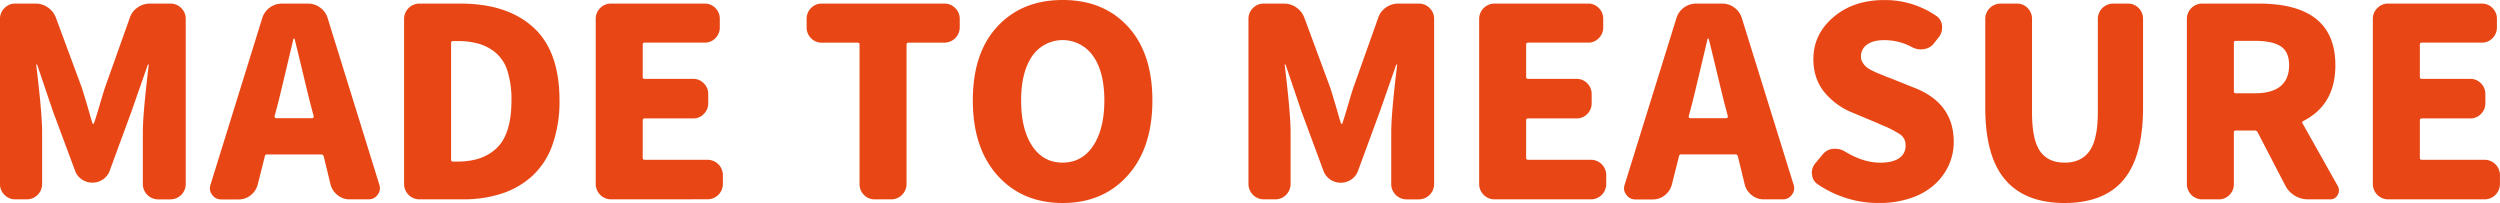 <svg xmlns="http://www.w3.org/2000/svg" width="1511.12" height="122.67" viewBox="0 0 1511.12 122.67">
  <g>
    <path d="M22.83,136.8a8.82,8.82,0,0,1-6.45-2.72,8.82,8.82,0,0,1-2.72-6.45v-100a8.83,8.83,0,0,1,2.72-6.45,8.81,8.81,0,0,1,6.45-2.71H35.25a12.69,12.69,0,0,1,7.45,2.4,12.89,12.89,0,0,1,4.81,6.29L63.2,69.56q.93,3,2,6.52c.73,2.39,1.5,5,2.33,7.92s1.5,5.18,2,6.83a.56.56,0,0,0,.55.32c.25,0,.38-.11.38-.32Q71.73,87.11,73.83,80T77,69.56L92.08,27.17a12,12,0,0,1,4.66-6.29,12.67,12.67,0,0,1,7.45-2.4h12.58a8.8,8.8,0,0,1,6.44,2.71,8.83,8.83,0,0,1,2.72,6.45v100a9.29,9.29,0,0,1-9.16,9.17h-7.61a9.27,9.27,0,0,1-9.16-9.17V96.27q0-11.34,3.57-40.68c.1-.21.05-.31-.16-.31a.48.48,0,0,0-.46.31l-9.79,28L80,119.41a10.67,10.67,0,0,1-4.12,5.35,11.41,11.41,0,0,1-12.73,0A10.67,10.67,0,0,1,59,119.41L45.65,83.54,36.18,55.59a.5.5,0,0,0-.47-.31c-.21,0-.26.1-.15.31q3.57,29.34,3.57,40.68v31.36A9.29,9.29,0,0,1,30,136.8Z" transform="translate(-13.66 -16.3)" fill="#e84715"/>
    <path d="M225,136.8a11.41,11.41,0,0,1-7.22-2.49A12,12,0,0,1,213.5,128l-4.19-17.24a1.45,1.45,0,0,0-1.55-1.09H175.15a1.22,1.22,0,0,0-1.4,1.09L169.4,128a12,12,0,0,1-4.27,6.36,11.41,11.41,0,0,1-7.22,2.49H147.35a6.37,6.37,0,0,1-5.43-2.8,6,6,0,0,1-1.4-3.88,7.31,7.31,0,0,1,.31-2L172.2,27.17a12.4,12.4,0,0,1,12-8.69h15.69a12,12,0,0,1,7.29,2.4,12.32,12.32,0,0,1,4.51,6.29L243,128.1a7.31,7.31,0,0,1,.31,2,6,6,0,0,1-1.39,3.88,6.39,6.39,0,0,1-5.44,2.8ZM179.65,86.49a.85.85,0,0,0,.16.85.93.93,0,0,0,.77.39h21.74a1,1,0,0,0,.78-.39.87.87,0,0,0,.15-.85l-2.33-8.85q-1.54-6.21-4.65-19.18t-4.51-18.55a.5.5,0,0,0-.46-.32.28.28,0,0,0-.31.32q-6.23,26.39-9,37.73Z" transform="translate(-13.66 -16.3)" fill="#e84715"/>
    <path d="M267.07,136.8a9.29,9.29,0,0,1-9.16-9.17v-100a9.27,9.27,0,0,1,9.16-9.16h24.84q28.26,0,44.1,14.36T351.85,77a78.1,78.1,0,0,1-4.19,26.63,46.55,46.55,0,0,1-12,18.78,50.69,50.69,0,0,1-18.4,10.79,73.64,73.64,0,0,1-23.75,3.58Zm19.25-24.07a1.1,1.1,0,0,0,1.25,1.24h2.64q15.53,0,24.06-8.54T322.81,77a57.07,57.07,0,0,0-2.33-17.47,23.55,23.55,0,0,0-6.9-11.1,28.51,28.51,0,0,0-10.18-5.59,45.26,45.26,0,0,0-13.19-1.71h-2.64c-.83,0-1.25.36-1.25,1.08Z" transform="translate(-13.66 -16.3)" fill="#e84715"/>
    <path d="M382.9,136.8a9.29,9.29,0,0,1-9.16-9.17v-100a8.83,8.83,0,0,1,2.72-6.45,8.8,8.8,0,0,1,6.44-2.71h56.68a8.72,8.72,0,0,1,6.52,2.71,9,9,0,0,1,2.64,6.45v5.28a8.93,8.93,0,0,1-2.64,6.44,8.73,8.73,0,0,1-6.52,2.72H403.4c-.83,0-1.24.36-1.24,1.09V62.89c0,.72.41,1.08,1.24,1.08h29.19a8.73,8.73,0,0,1,6.52,2.72,8.93,8.93,0,0,1,2.64,6.44v5.59a8.94,8.94,0,0,1-2.64,6.45,8.72,8.72,0,0,1-6.52,2.71H403.4c-.83,0-1.24.37-1.24,1.09V111.8c0,.72.41,1.08,1.24,1.08h38A9.27,9.27,0,0,1,450.6,122v5.59a9.27,9.27,0,0,1-9.16,9.17Z" transform="translate(-13.66 -16.3)" fill="#e84715"/>
    <path d="M542.37,136.8a8.73,8.73,0,0,1-6.52-2.72,8.94,8.94,0,0,1-2.64-6.45V43.17c0-.73-.42-1.09-1.24-1.09H510.38a8.73,8.73,0,0,1-6.52-2.72,8.93,8.93,0,0,1-2.64-6.44V27.64a9,9,0,0,1,2.64-6.45,8.72,8.72,0,0,1,6.52-2.71H584.6a8.81,8.81,0,0,1,6.45,2.71,8.83,8.83,0,0,1,2.72,6.45v5.28a9.29,9.29,0,0,1-9.17,9.16H562.71a1,1,0,0,0-1.09,1.09v84.46a9.27,9.27,0,0,1-9.16,9.17Z" transform="translate(-13.66 -16.3)" fill="#e84715"/>
    <path d="M695.31,122.36Q680.42,139,656,139t-39.36-16.61Q601.68,105.74,601.68,77t14.83-44.65Q631.35,16.31,656,16.3t39.44,16.07Q710.22,48.45,710.22,77,710.22,105.75,695.31,122.36ZM637.55,104.5q6.68,10.09,18.4,10.09t18.48-10.17q6.75-10.17,6.75-27.4t-6.75-26.79a22.38,22.38,0,0,0-36.88,0q-6.67,9.71-6.67,26.79Q630.88,94.41,637.55,104.5Z" transform="translate(-13.66 -16.3)" fill="#e84715"/>
    <path d="M777.45,136.8a9.29,9.29,0,0,1-9.16-9.17v-100A8.83,8.83,0,0,1,771,21.19a8.8,8.8,0,0,1,6.44-2.71h12.43a12.69,12.69,0,0,1,7.45,2.4,13,13,0,0,1,4.81,6.29l15.69,42.39q.93,3,2,6.52c.73,2.39,1.5,5,2.33,7.92s1.5,5.18,2,6.83a.56.56,0,0,0,.54.32c.26,0,.39-.11.39-.32q1.25-3.72,3.34-10.86t3.18-10.41l15.07-42.39a12,12,0,0,1,4.65-6.29,12.7,12.7,0,0,1,7.46-2.4h12.57a8.81,8.81,0,0,1,6.45,2.71,8.83,8.83,0,0,1,2.72,6.45v100a9.29,9.29,0,0,1-9.17,9.17h-7.6a9.27,9.27,0,0,1-9.16-9.17V96.27q0-11.34,3.57-40.68c.1-.21,0-.31-.16-.31a.48.48,0,0,0-.46.31l-9.79,28-13.2,35.87a10.71,10.71,0,0,1-4.11,5.35,11.41,11.41,0,0,1-12.73,0,10.67,10.67,0,0,1-4.12-5.35L800.28,83.54l-9.47-27.95a.5.5,0,0,0-.47-.31c-.21,0-.26.1-.15.31q3.57,29.34,3.57,40.68v31.36a9.29,9.29,0,0,1-9.16,9.17Z" transform="translate(-13.66 -16.3)" fill="#e84715"/>
    <path d="M916.89,136.8a9.29,9.29,0,0,1-9.16-9.17v-100a9.27,9.27,0,0,1,9.16-9.16h56.67a8.76,8.76,0,0,1,6.53,2.71,9,9,0,0,1,2.64,6.45v5.28a9,9,0,0,1-2.64,6.44,8.77,8.77,0,0,1-6.53,2.72H937.39c-.83,0-1.25.36-1.25,1.09V62.89c0,.72.42,1.08,1.25,1.08h29.19a8.75,8.75,0,0,1,6.52,2.72,8.93,8.93,0,0,1,2.64,6.44v5.59a8.94,8.94,0,0,1-2.64,6.45,8.74,8.74,0,0,1-6.52,2.71H937.39c-.83,0-1.25.37-1.25,1.09V111.8c0,.72.42,1.08,1.25,1.08h38a9.29,9.29,0,0,1,9.16,9.16v5.59a9.29,9.29,0,0,1-9.16,9.17Z" transform="translate(-13.66 -16.3)" fill="#e84715"/>
    <path d="M1079.77,136.8a11.41,11.41,0,0,1-7.22-2.49,12,12,0,0,1-4.27-6.36l-4.19-17.24a1.45,1.45,0,0,0-1.55-1.09h-32.61a1.22,1.22,0,0,0-1.4,1.09L1024.18,128a12,12,0,0,1-4.27,6.36,11.41,11.41,0,0,1-7.22,2.49h-10.56a6.37,6.37,0,0,1-5.43-2.8,6,6,0,0,1-1.4-3.88,7.31,7.31,0,0,1,.31-2L1027,27.17a12.4,12.4,0,0,1,12-8.69h15.69a12,12,0,0,1,7.3,2.4,12.36,12.36,0,0,1,4.5,6.29l31.36,100.93a7.31,7.31,0,0,1,.31,2,6,6,0,0,1-1.39,3.88,6.39,6.39,0,0,1-5.44,2.8Zm-45.34-50.31a.85.85,0,0,0,.16.85.93.93,0,0,0,.77.39h21.74a1,1,0,0,0,.78-.39.87.87,0,0,0,.15-.85l-2.33-8.85q-1.54-6.21-4.65-19.18t-4.51-18.55a.5.5,0,0,0-.46-.32.28.28,0,0,0-.31.32q-6.21,26.39-9,37.73Z" transform="translate(-13.66 -16.3)" fill="#e84715"/>
    <path d="M1149.49,139a64.82,64.82,0,0,1-37.11-11.34,7.35,7.35,0,0,1-3.42-5.9,3,3,0,0,1-.15-.93,9,9,0,0,1,2.17-5.9l4.5-5.43a9.18,9.18,0,0,1,6.22-3.26h1.39a10.89,10.89,0,0,1,5.59,1.55q11.19,6.84,21.43,6.83,7.61,0,11.49-2.72a8.82,8.82,0,0,0,3.88-7.68,7.69,7.69,0,0,0-3.26-6.68,64.32,64.32,0,0,0-11.33-5.74c-.93-.42-1.61-.73-2-.94l-15.22-6.36a42.49,42.49,0,0,1-17.16-12.35q-6.75-8.15-6.75-20.1,0-15.06,12.11-25.39t30.74-10.33a54.75,54.75,0,0,1,31.53,9.63,8,8,0,0,1,3.41,6.21v.93a9,9,0,0,1-2.17,5.9l-2.8,3.57a9.15,9.15,0,0,1-6,3.42,10.73,10.73,0,0,1-1.87.16,11.5,11.5,0,0,1-5.43-1.4,35,35,0,0,0-16.62-4.19q-6.67,0-10.4,2.64a8.46,8.46,0,0,0-3.73,7.29,6.51,6.51,0,0,0,.86,3.34,11.88,11.88,0,0,0,1.94,2.56,14.89,14.89,0,0,0,3.65,2.41q2.56,1.32,4.35,2c1.19.46,3,1.22,5.51,2.25a11.73,11.73,0,0,1,1.71.62l14.75,5.9q23.28,9.31,23.29,32.45a33.76,33.76,0,0,1-3,14.13,35.64,35.64,0,0,1-8.7,11.81,40.59,40.59,0,0,1-14.28,8.07A58.6,58.6,0,0,1,1149.49,139Z" transform="translate(-13.66 -16.3)" fill="#e84715"/>
    <path d="M1261.6,139q-23.92,0-35.95-14.13t-12-43.63V27.64a9.25,9.25,0,0,1,9.16-9.16h9.94a8.74,8.74,0,0,1,6.52,2.71,9,9,0,0,1,2.64,6.45V84.16q0,16.45,4.81,23.44t14.91,7q10.08,0,15.06-7.06t5-23.37V27.64a9.25,9.25,0,0,1,9.16-9.16h9a8.76,8.76,0,0,1,6.53,2.71,9,9,0,0,1,2.64,6.45V81.21q0,29.66-11.73,43.71T1261.6,139Z" transform="translate(-13.66 -16.3)" fill="#e84715"/>
    <path d="M1426.81,128.88a5.86,5.86,0,0,1,.62,2.64,5.47,5.47,0,0,1-.78,2.64,4.93,4.93,0,0,1-4.5,2.64h-13.51a15.46,15.46,0,0,1-13.51-8.08l-16.92-32.61a2,2,0,0,0-1.71-.93h-11.34c-.83,0-1.24.37-1.24,1.09v31.36a8.94,8.94,0,0,1-2.64,6.45,8.73,8.73,0,0,1-6.52,2.72h-10.09a9.27,9.27,0,0,1-9.16-9.17v-100a9.25,9.25,0,0,1,9.16-9.16H1379q46.27,0,46.27,37.26,0,23.92-19.4,33.7a.91.91,0,0,0-.47,1.39ZM1365.16,41c-.83,0-1.24.37-1.24,1.09v29.5c0,.73.41,1.09,1.24,1.09h11.49q10.26,0,15.45-4.27t5.21-12.66q0-8.07-5-11.41T1376.65,41Z" transform="translate(-13.66 -16.3)" fill="#e84715"/>
    <path d="M1457.09,136.8a9.29,9.29,0,0,1-9.17-9.17v-100a8.83,8.83,0,0,1,2.72-6.45,8.81,8.81,0,0,1,6.45-2.71h56.67a8.72,8.72,0,0,1,6.52,2.71,9,9,0,0,1,2.64,6.45v5.28a8.93,8.93,0,0,1-2.64,6.44,8.73,8.73,0,0,1-6.52,2.72h-36.18c-.83,0-1.24.36-1.24,1.09V62.89c0,.72.41,1.08,1.24,1.08h29.19a8.73,8.73,0,0,1,6.52,2.72,8.93,8.93,0,0,1,2.64,6.44v5.59a8.94,8.94,0,0,1-2.64,6.45,8.72,8.72,0,0,1-6.52,2.71h-29.19c-.83,0-1.24.37-1.24,1.09V111.8c0,.72.41,1.08,1.24,1.08h38a9.29,9.29,0,0,1,9.17,9.16v5.59a9.29,9.29,0,0,1-9.17,9.17Z" transform="translate(-13.66 -16.3)" fill="#e84715"/>
  </g>
</svg>
